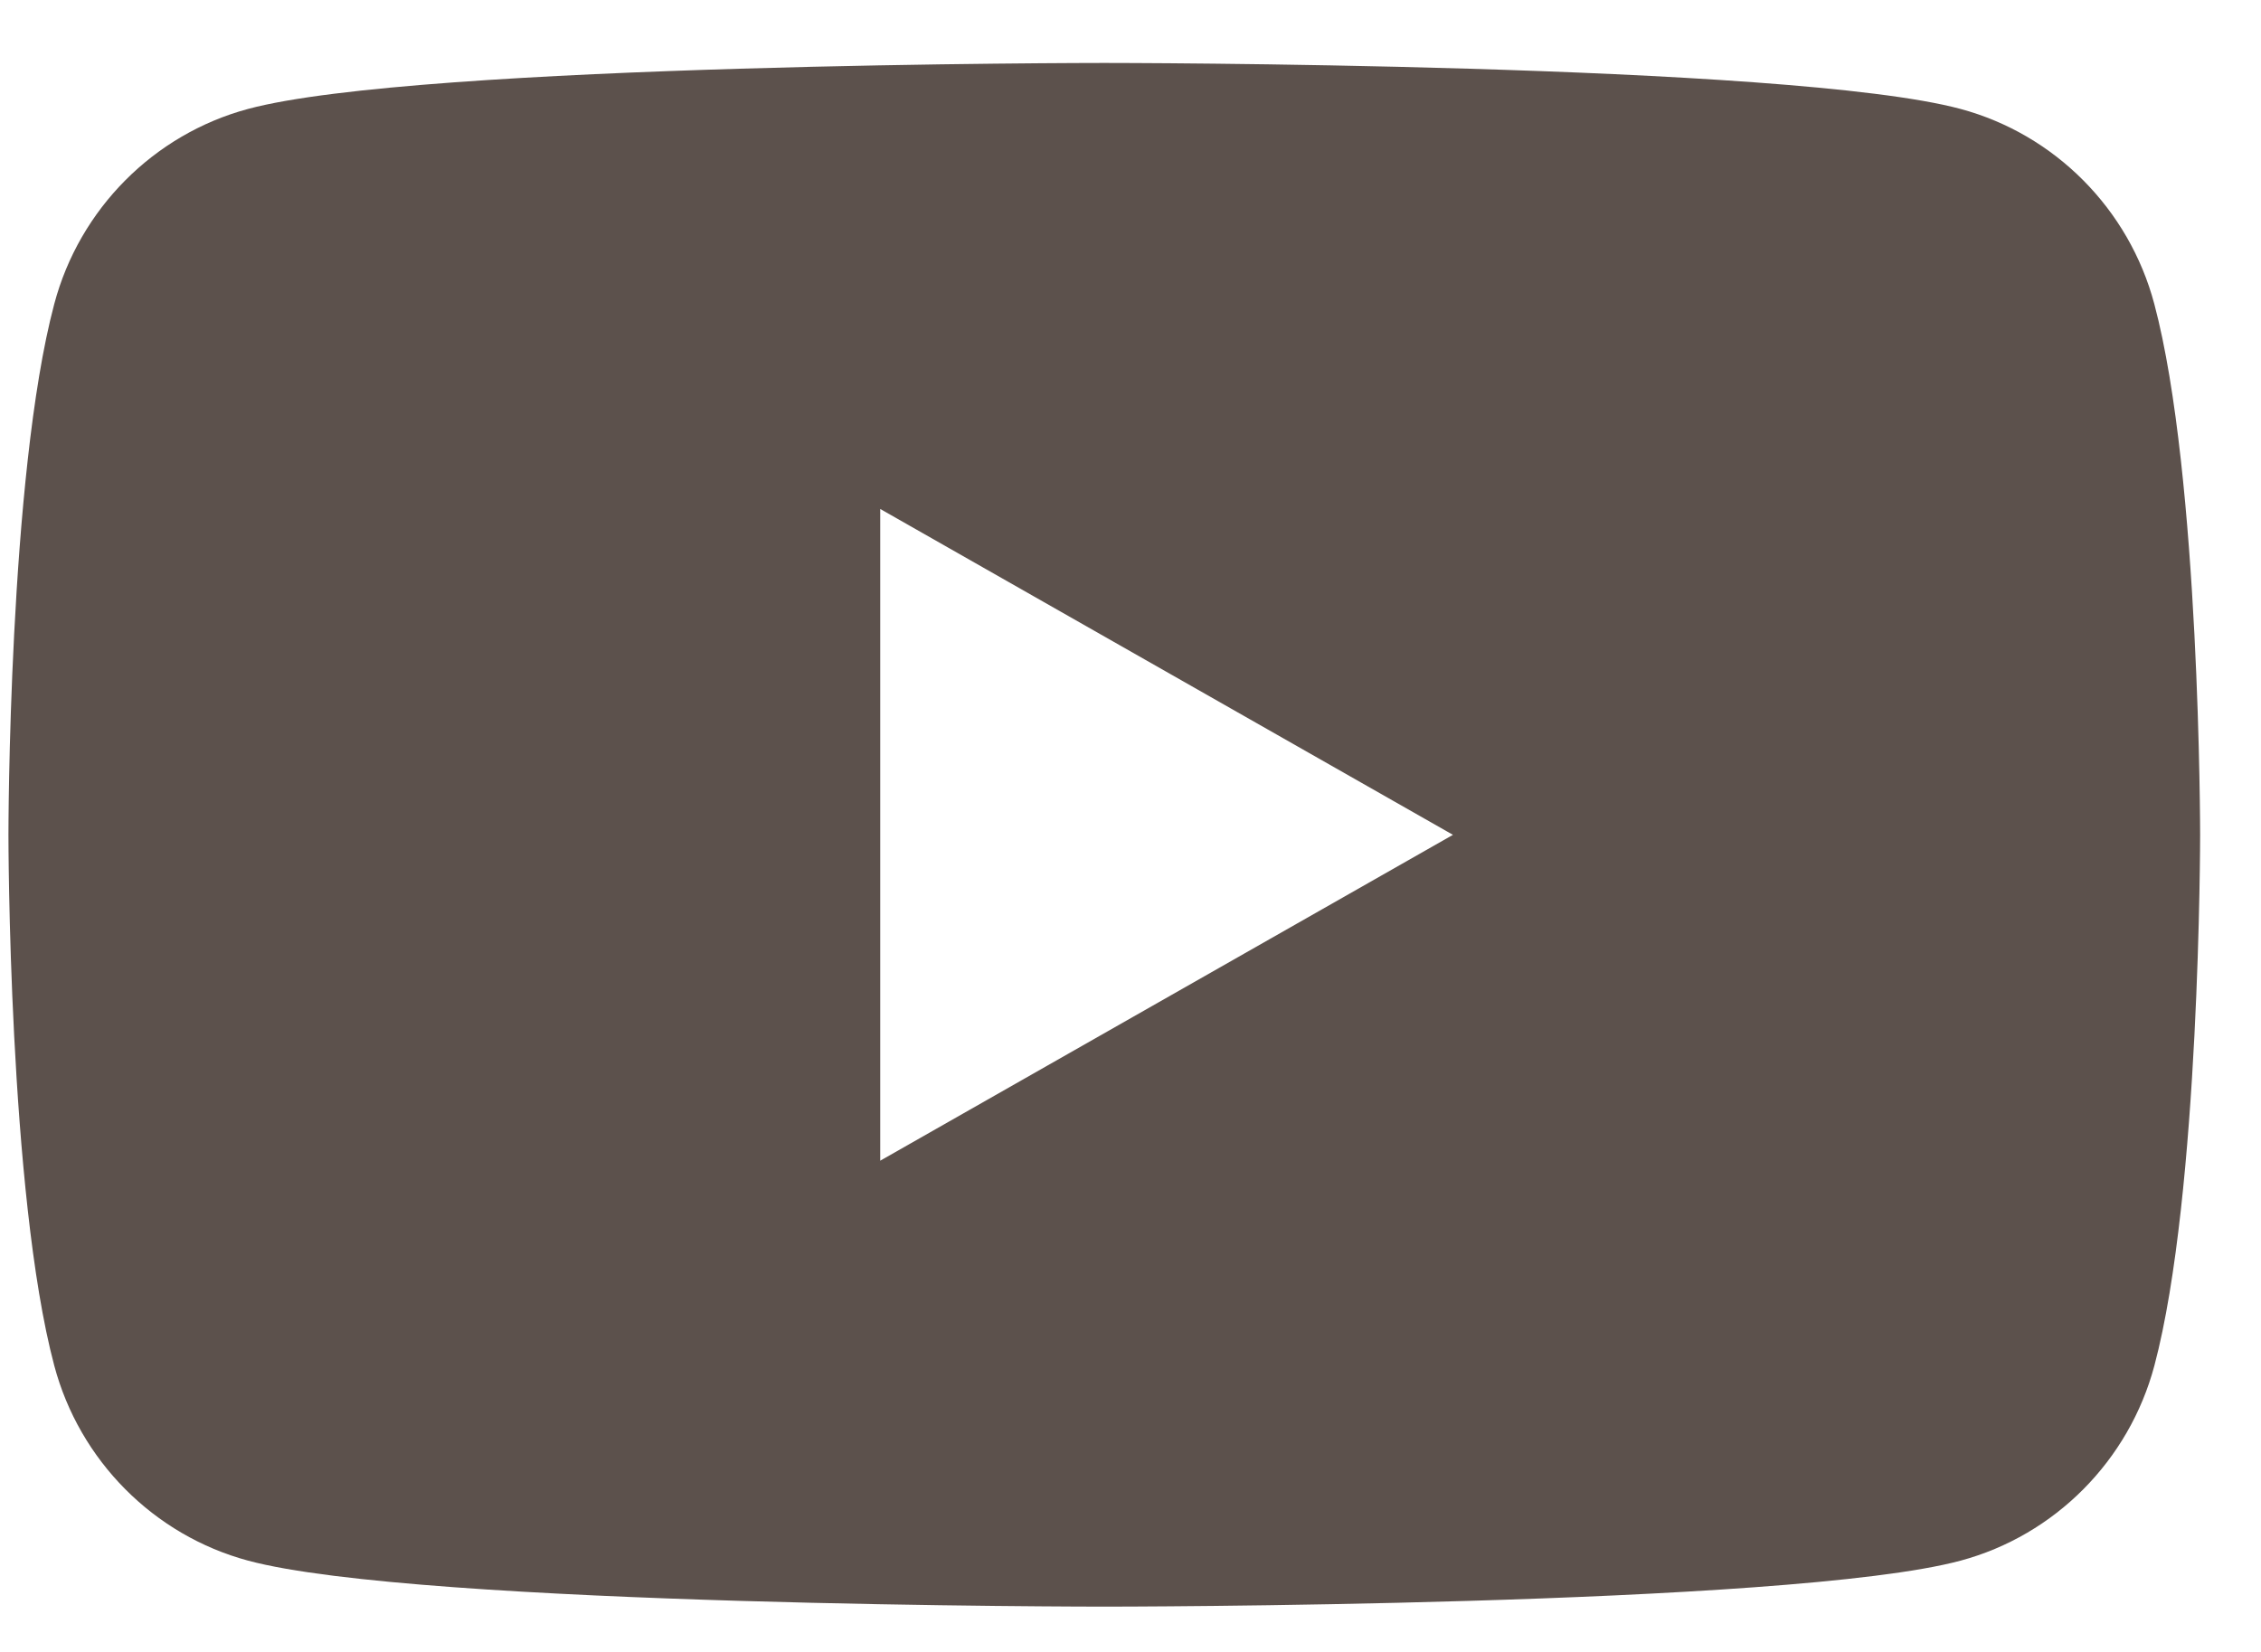 <svg width="26" height="19" viewBox="0 0 26 19" fill="none" xmlns="http://www.w3.org/2000/svg">
<path d="M24.773 3.496C24.483 2.405 23.63 1.545 22.545 1.253C20.58 0.724 12.699 0.724 12.699 0.724C12.699 0.724 4.817 0.724 2.852 1.253C1.768 1.545 0.914 2.404 0.624 3.496C0.097 5.475 0.097 9.602 0.097 9.602C0.097 9.602 0.097 13.729 0.624 15.707C0.914 16.798 1.768 17.658 2.853 17.95C4.817 18.479 12.699 18.479 12.699 18.479C12.699 18.479 20.58 18.479 22.546 17.95C23.63 17.658 24.483 16.799 24.774 15.707C25.3 13.729 25.3 9.602 25.3 9.602C25.3 9.602 25.3 5.475 24.773 3.496ZM10.122 13.35V5.854L16.708 9.602L10.122 13.35Z" fill="#5C514C"/>
</svg>
